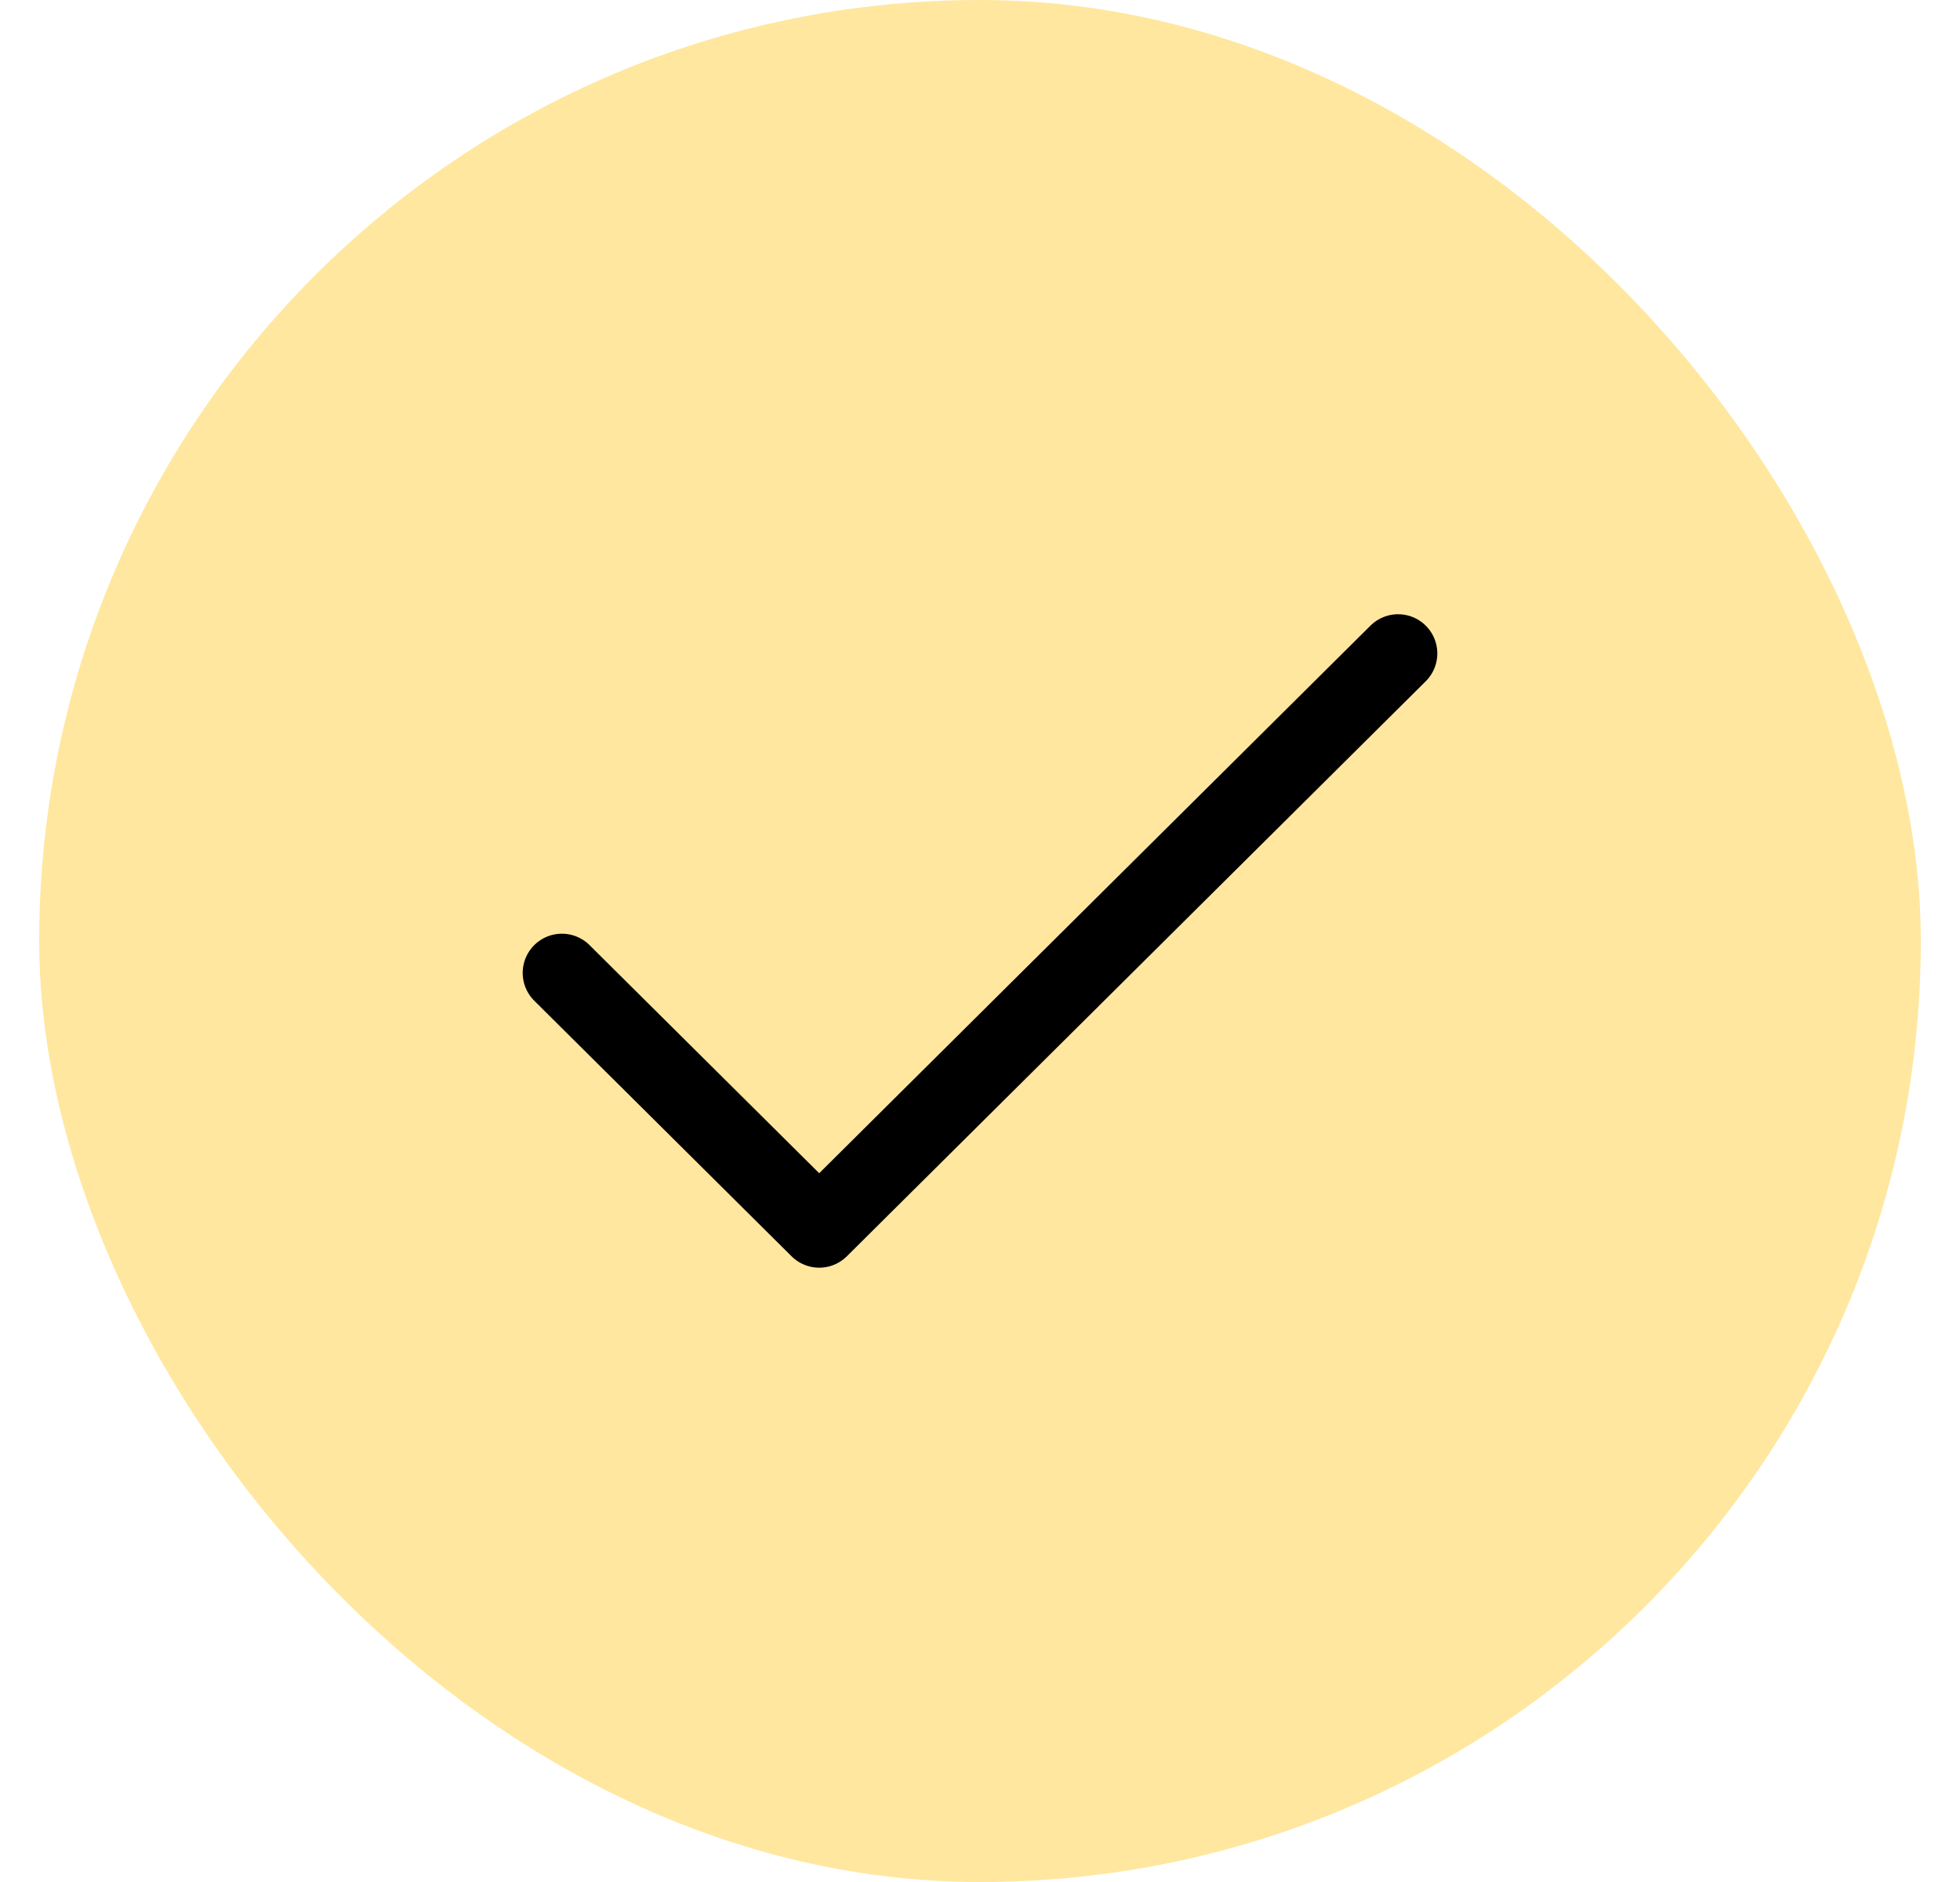 <svg width="25" height="24" viewBox="0 0 25 24" fill="none" xmlns="http://www.w3.org/2000/svg">
<rect x="0.5" width="24" height="24" rx="12" fill="#FFE79F"/>
<path d="M7.167 12.407L10.449 15.666L17.833 8.333" stroke="black" stroke-linecap="round" stroke-linejoin="round"/>
</svg>
